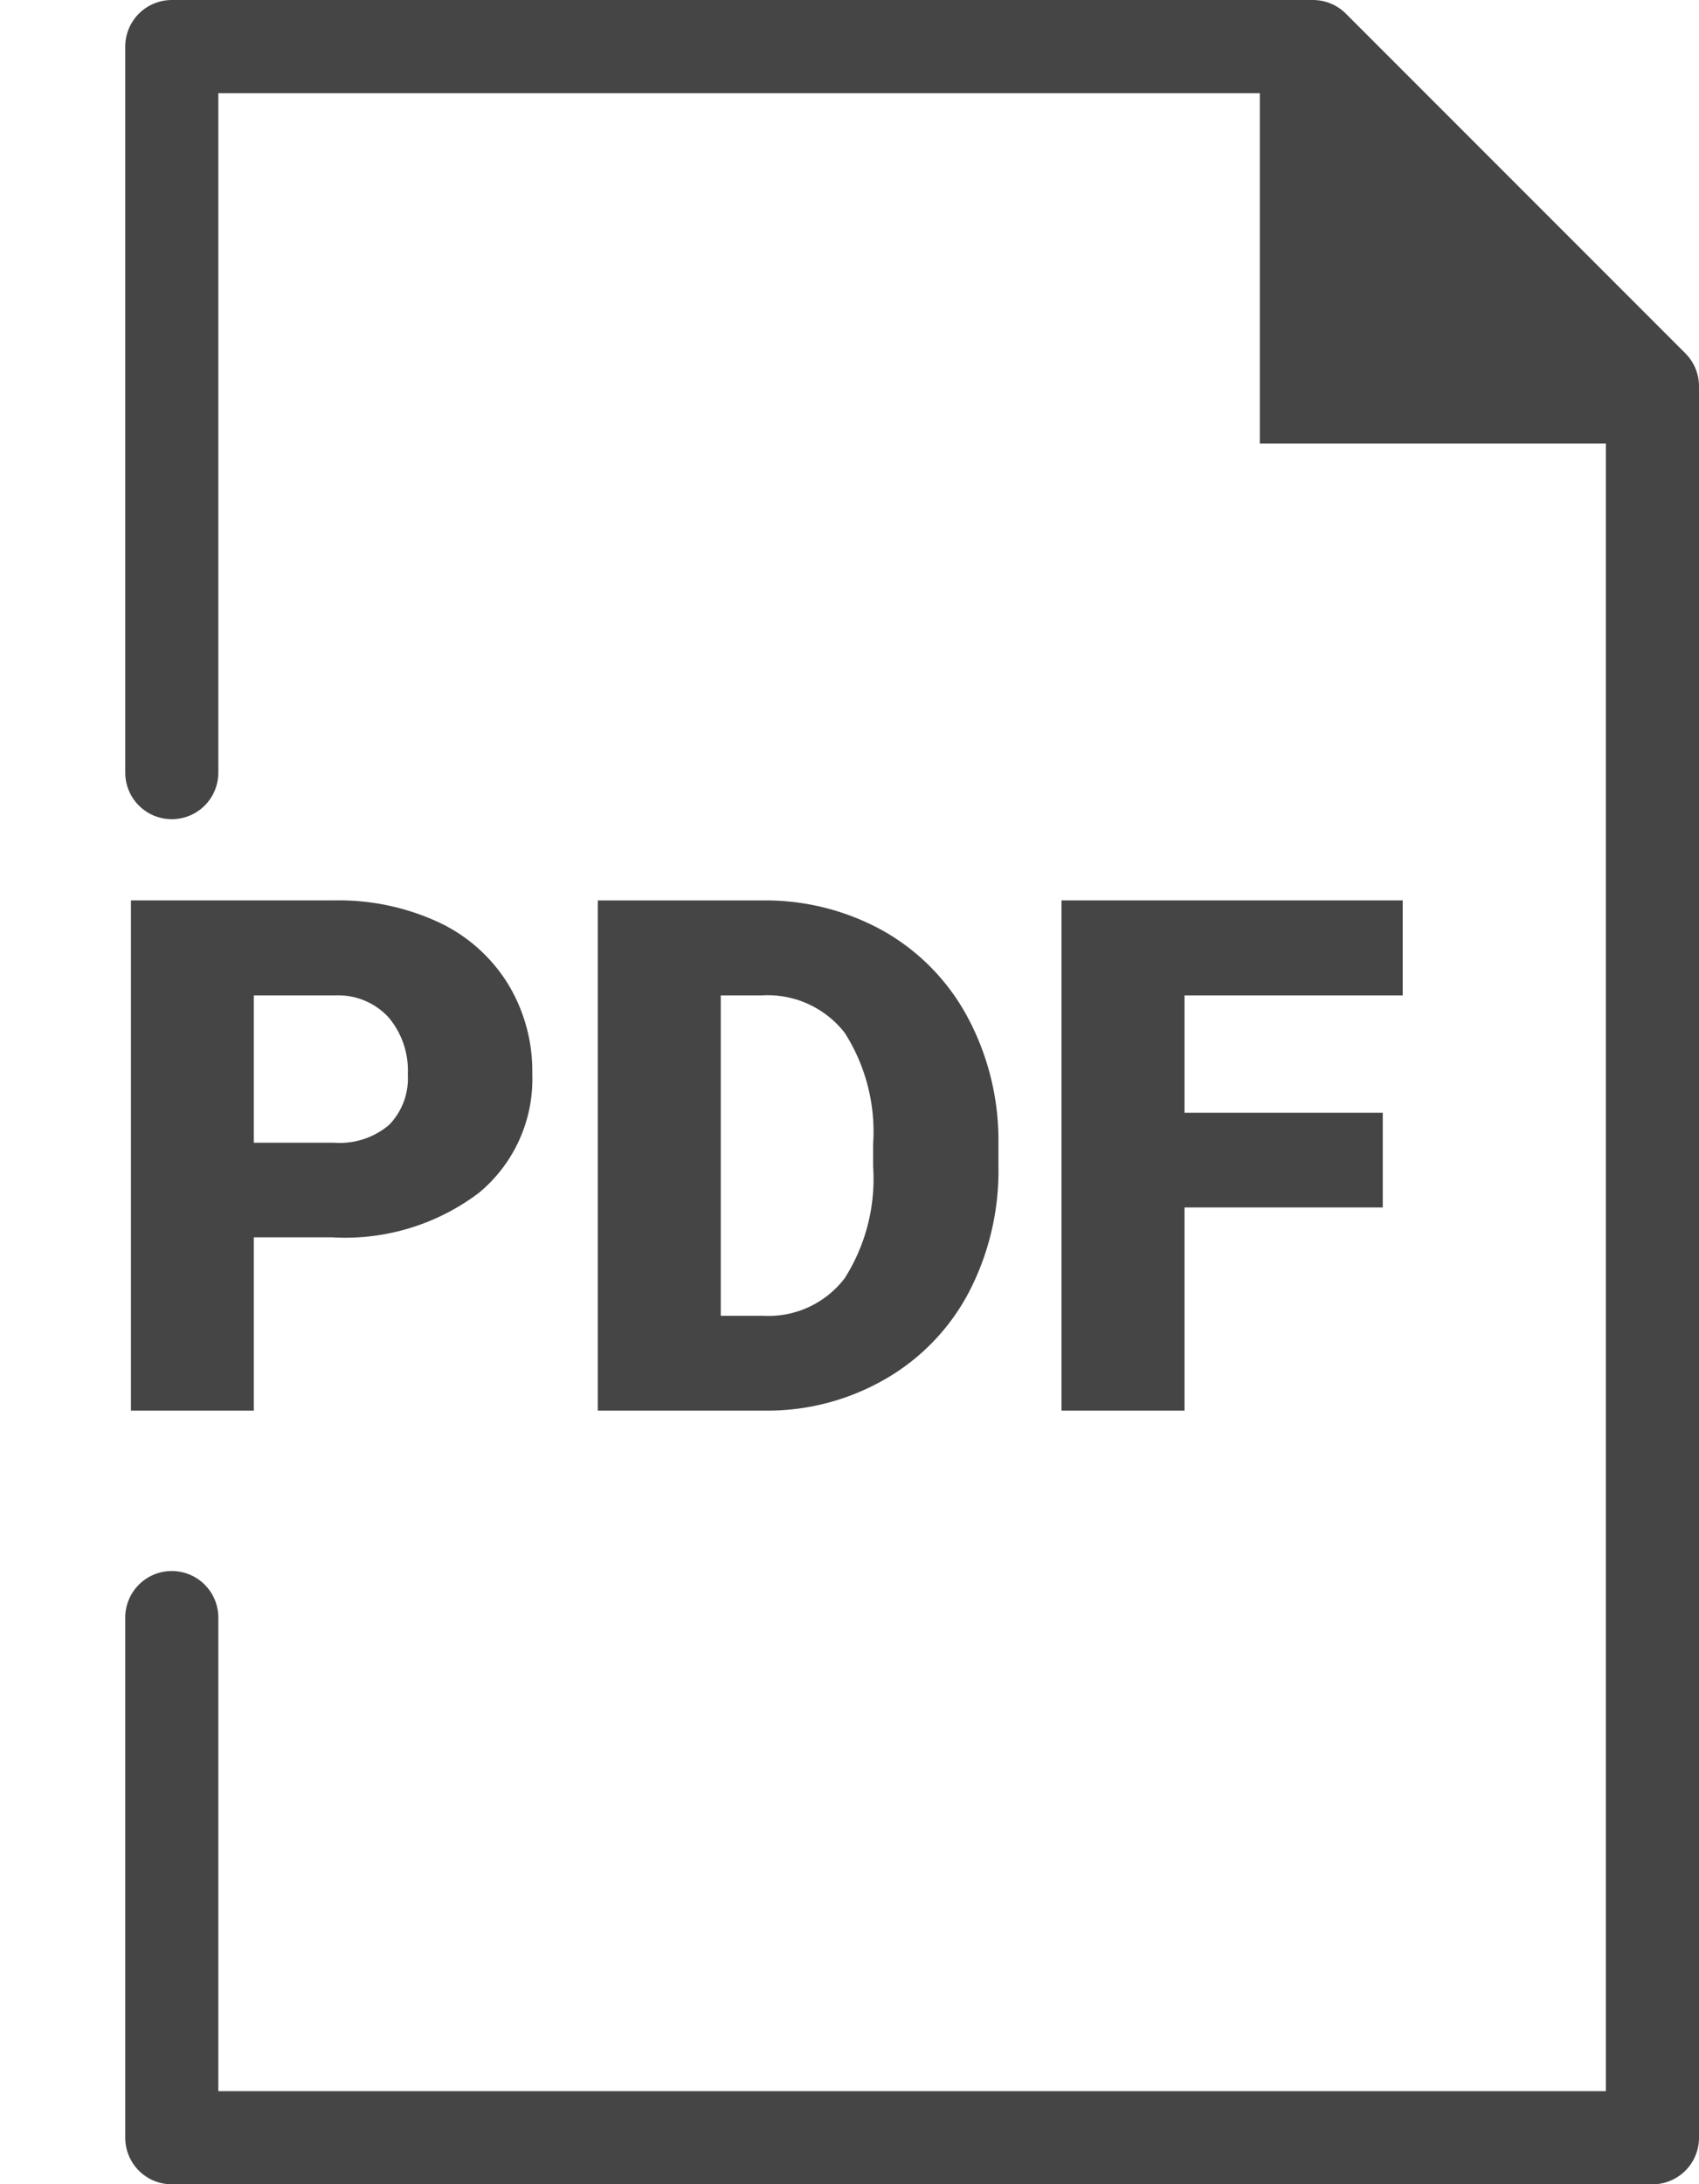<svg xmlns="http://www.w3.org/2000/svg" xmlns:xlink="http://www.w3.org/1999/xlink" viewBox="0 0 31.026 39.868">
  <defs>
    <clipPath id="clip-path">
      <path id="Pfad_886" data-name="Pfad 886" d="M0,0H31.026V-39.868H0Z" fill="none"/>
    </clipPath>
  </defs>
  <g id="Gruppe_799" data-name="Gruppe 799" transform="translate(0 39.868)">
    <g id="Gruppe_795" data-name="Gruppe 795" clip-path="url(#clip-path)">
      <g id="Gruppe_794" data-name="Gruppe 794" transform="translate(3.137 -10.344)">
        <path id="Pfad_885" data-name="Pfad 885" d="M0,0V9.494H27.039V-22.474l-6.2-6.2H0v13.252" fill="none" stroke="#464545" stroke-linecap="round" stroke-linejoin="round" stroke-width="1.7"/>
      </g>
    </g>
    <g id="Gruppe_796" data-name="Gruppe 796" transform="translate(23.006 -31.773)">
      <path id="Pfad_887" data-name="Pfad 887" d="M0,0H7.32L0-7.469Z" fill="#464545"/>
    </g>
    <g id="Gruppe_798" data-name="Gruppe 798" clip-path="url(#clip-path)">
      <g id="Gruppe_797" data-name="Gruppe 797" transform="translate(5.409 -18.384)">
        <path id="Pfad_888" data-name="Pfad 888" d="M.659,1.1A4.049,4.049,0,0,0,3.336.288a2.693,2.693,0,0,0,.975-2.179A3.05,3.05,0,0,0,3.86-3.537a2.955,2.955,0,0,0-1.272-1.12A4.336,4.336,0,0,0,.7-5.05H-3.018V4.263H-.774V1.1ZM-.774-3.316h1.5a1.247,1.247,0,0,1,.96.4,1.5,1.5,0,0,1,.352,1.043,1.215,1.215,0,0,1-.342.921,1.392,1.392,0,0,1-1,.325H-.774ZM8.572,4.263a4.309,4.309,0,0,0,2.19-.579A3.945,3.945,0,0,0,12.285,2.1,4.805,4.805,0,0,0,12.824-.2V-.623a4.76,4.76,0,0,0-.559-2.287,3.951,3.951,0,0,0-1.538-1.58,4.419,4.419,0,0,0-2.22-.559h-3V4.263ZM8.507-3.316a1.78,1.78,0,0,1,1.51.684A3.349,3.349,0,0,1,10.535-.6v.4a3.379,3.379,0,0,1-.518,2.045,1.749,1.749,0,0,1-1.484.687h-.78V-3.316ZM19.842-1.174h-3.62V-3.316h3.984V-5.05h-6.23V4.263h2.246V.554h3.62Z" transform="translate(0)" fill="#464545"/>
      </g>
    </g>
  </g>
</svg>
